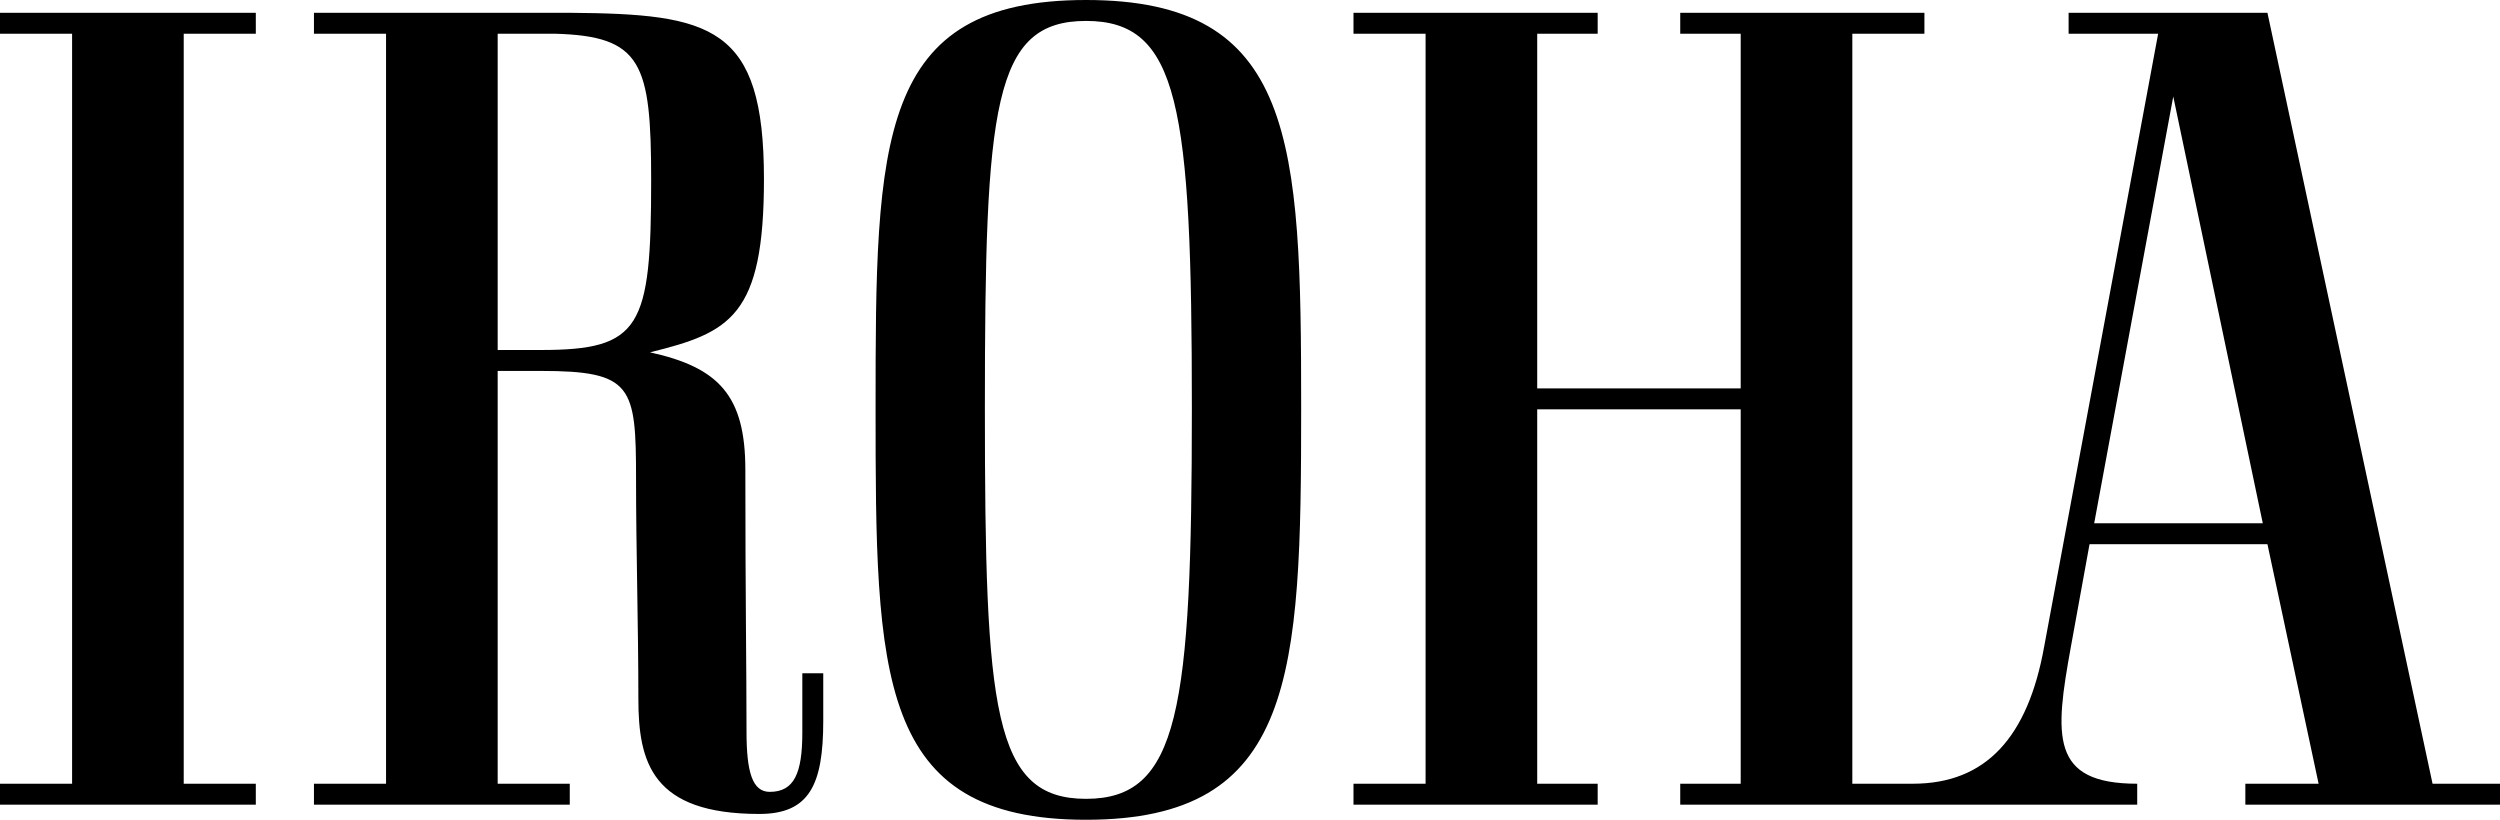 <svg xmlns="http://www.w3.org/2000/svg" width="107.5" height="35.25" viewBox="0 0 107.5 35.25">
  <path id="iroha" d="M12.5-34.05H1.5v.9H4.6V-.9H1.5V0h11V-.9H9.4V-33.15h3.1Zm13.5,0H15v.9h3.1V-.9H15V0H26V-.9H22.9V-18.65h1.85c3.95,0,4.1.65,4.1,4.65,0,3.05.1,6.3.1,9.45,0,2.75.6,4.95,5.2,4.95,2.15,0,2.75-1.25,2.75-4V-5.65H36V-3.1c0,1.75-.35,2.55-1.4,2.55-.75,0-1-.85-1-2.6,0-2.85-.05-5.75-.05-11.25,0-3.2-1.15-4.4-4.1-5.05,3.45-.85,4.9-1.55,4.9-7.45C34.35-33.5,32.1-34,26-34.05Zm-.65.9c3.75.1,4.15,1.25,4.15,6.3,0,6.35-.45,7.3-4.75,7.3H22.9v-13.6ZM48.2-.25c-4,0-4.35-3.8-4.35-16.8S44.2-33.7,48.2-33.7s4.55,3.65,4.55,16.65S52.2-.25,48.2-.25Zm0,.9c9,0,9.25-6.2,9.25-17.7S57.2-34.6,48.2-34.6s-9.05,6.05-9.05,17.55S39.2.65,48.2.65Zm36.05-34.7H73.75v.9h2.6V-17.9H67.6V-33.15h2.6v-.9H59.7v.9h3.1V-.9H59.7V0H70.2V-.9H67.6V-17h8.75V-.9h-2.6V0h10.5V-.9h-3.1V-33.15h3.1ZM109,0V-.9h-2.9L99-34.05H90.45v.9H94.3L89.4-6.8c-.7,3.9-2.5,5.9-5.65,5.9V0H93.4V-.9c-3.75,0-3.55-2.05-2.85-5.9l.8-4.4H99L101.2-.9H98.05V0ZM94.95-30.45,98.8-12.1H91.55Z" transform="translate(-1.5 34.6)"/>
</svg>
